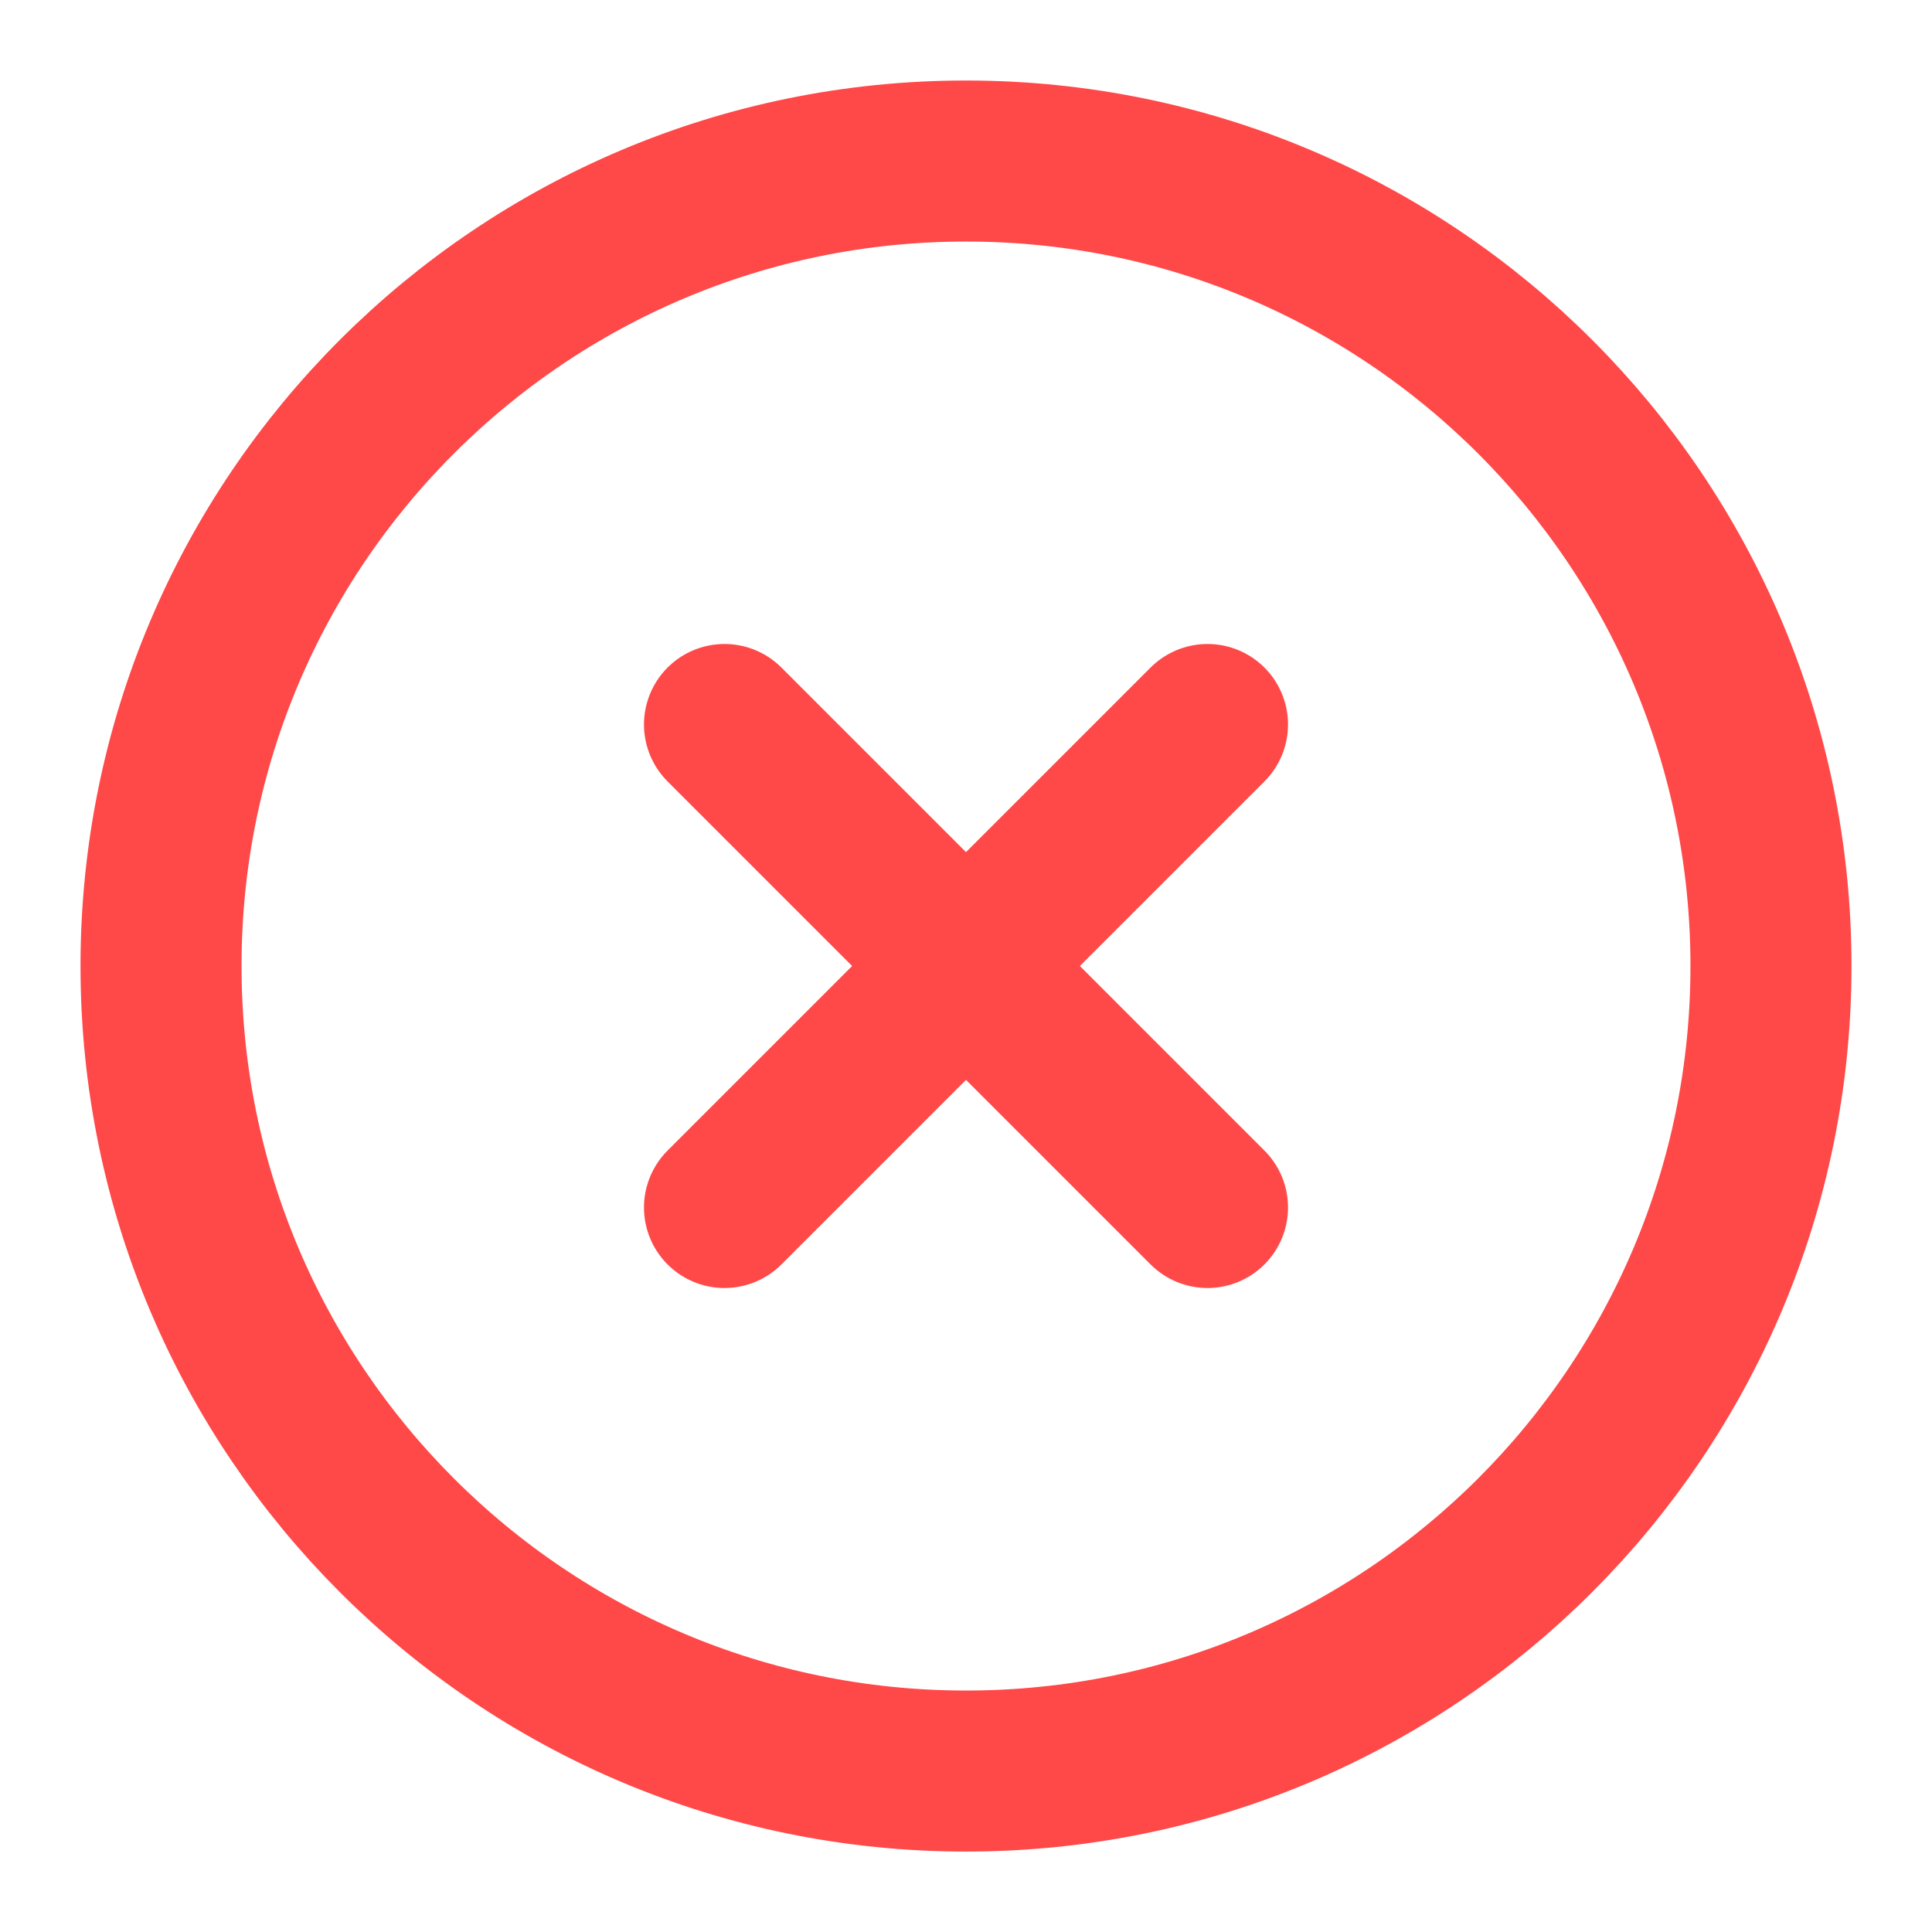 <svg width="26" height="26" viewBox="0 0 26 26" fill="none" xmlns="http://www.w3.org/2000/svg">
<path d="M13 23.834C18.983 23.834 23.833 18.983 23.833 13C23.833 7.017 18.983 2.167 13 2.167C7.017 2.167 2.167 7.017 2.167 13C2.167 18.983 7.017 23.834 13 23.834Z" stroke="#FF4848" stroke-width="2.167" stroke-linecap="round" stroke-linejoin="round"/>
<path d="M16.25 9.75L9.75 16.25" stroke="#FF4848" stroke-width="2.167" stroke-linecap="round" stroke-linejoin="round"/>
<path d="M9.75 9.75L16.25 16.25" stroke="#FF4848" stroke-width="2.167" stroke-linecap="round" stroke-linejoin="round"/>
</svg>
